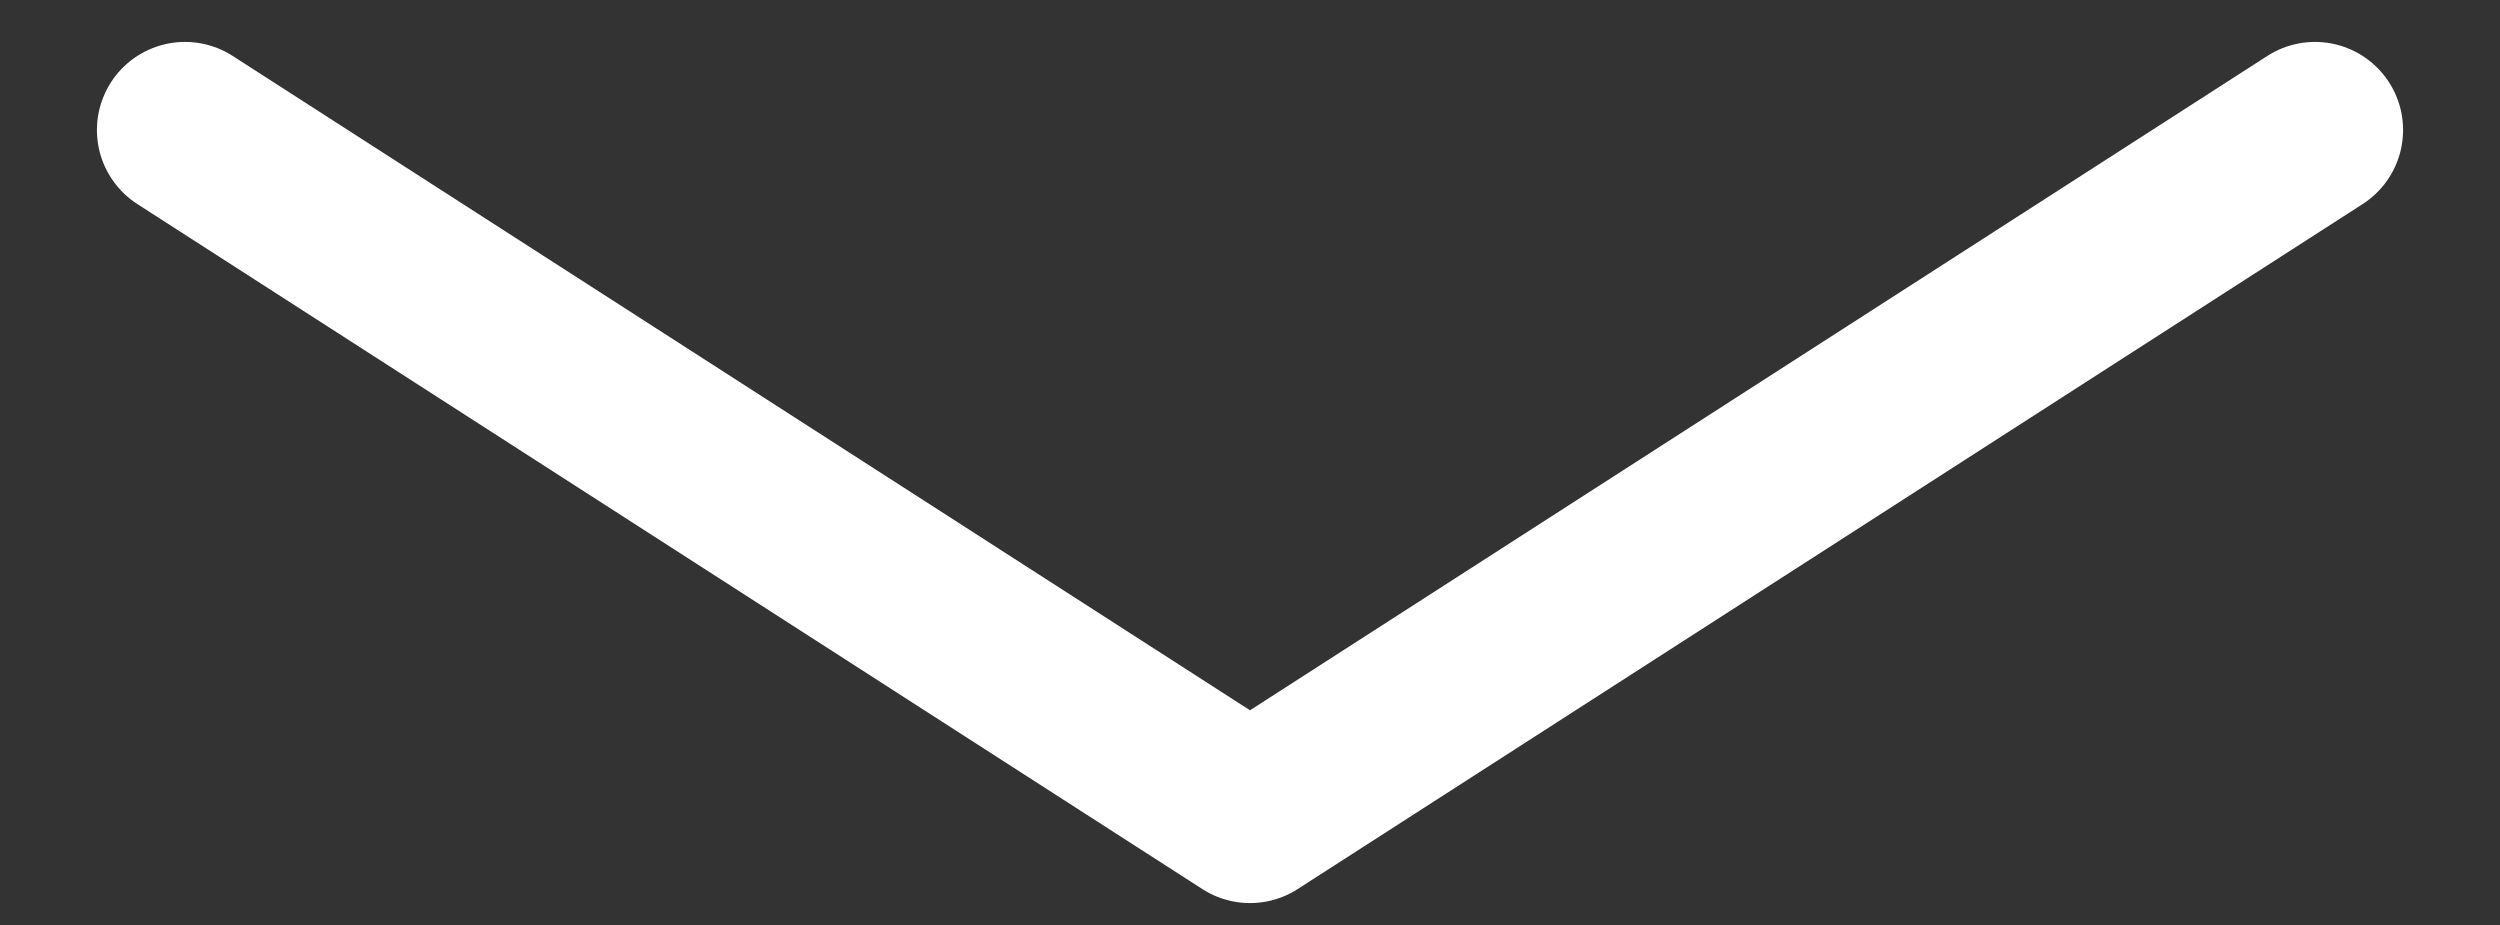 <?xml version="1.0" encoding="utf-8"?>
<!-- Generator: Adobe Illustrator 27.4.1, SVG Export Plug-In . SVG Version: 6.00 Build 0)  -->
<svg version="1.1" id="Layer_1" xmlns="http://www.w3.org/2000/svg" xmlns:xlink="http://www.w3.org/1999/xlink" x="0px" y="0px"
	 viewBox="0 0 50 18.5" style="enable-background:new 0 0 50 18.5;" xml:space="preserve">
<rect x="0" y="0" width="50" height="18.5" fill="#333333" stroke="none"/>
<style type="text/css">
	.st0{fill:none;stroke:#FFFFFF;stroke-width:3.523;stroke-linecap:round;stroke-linejoin:round;stroke-miterlimit:10;}
</style>
<polyline class="st0" points="46.3,2.6 25,16.3 3.7,2.6 "/>
</svg>
